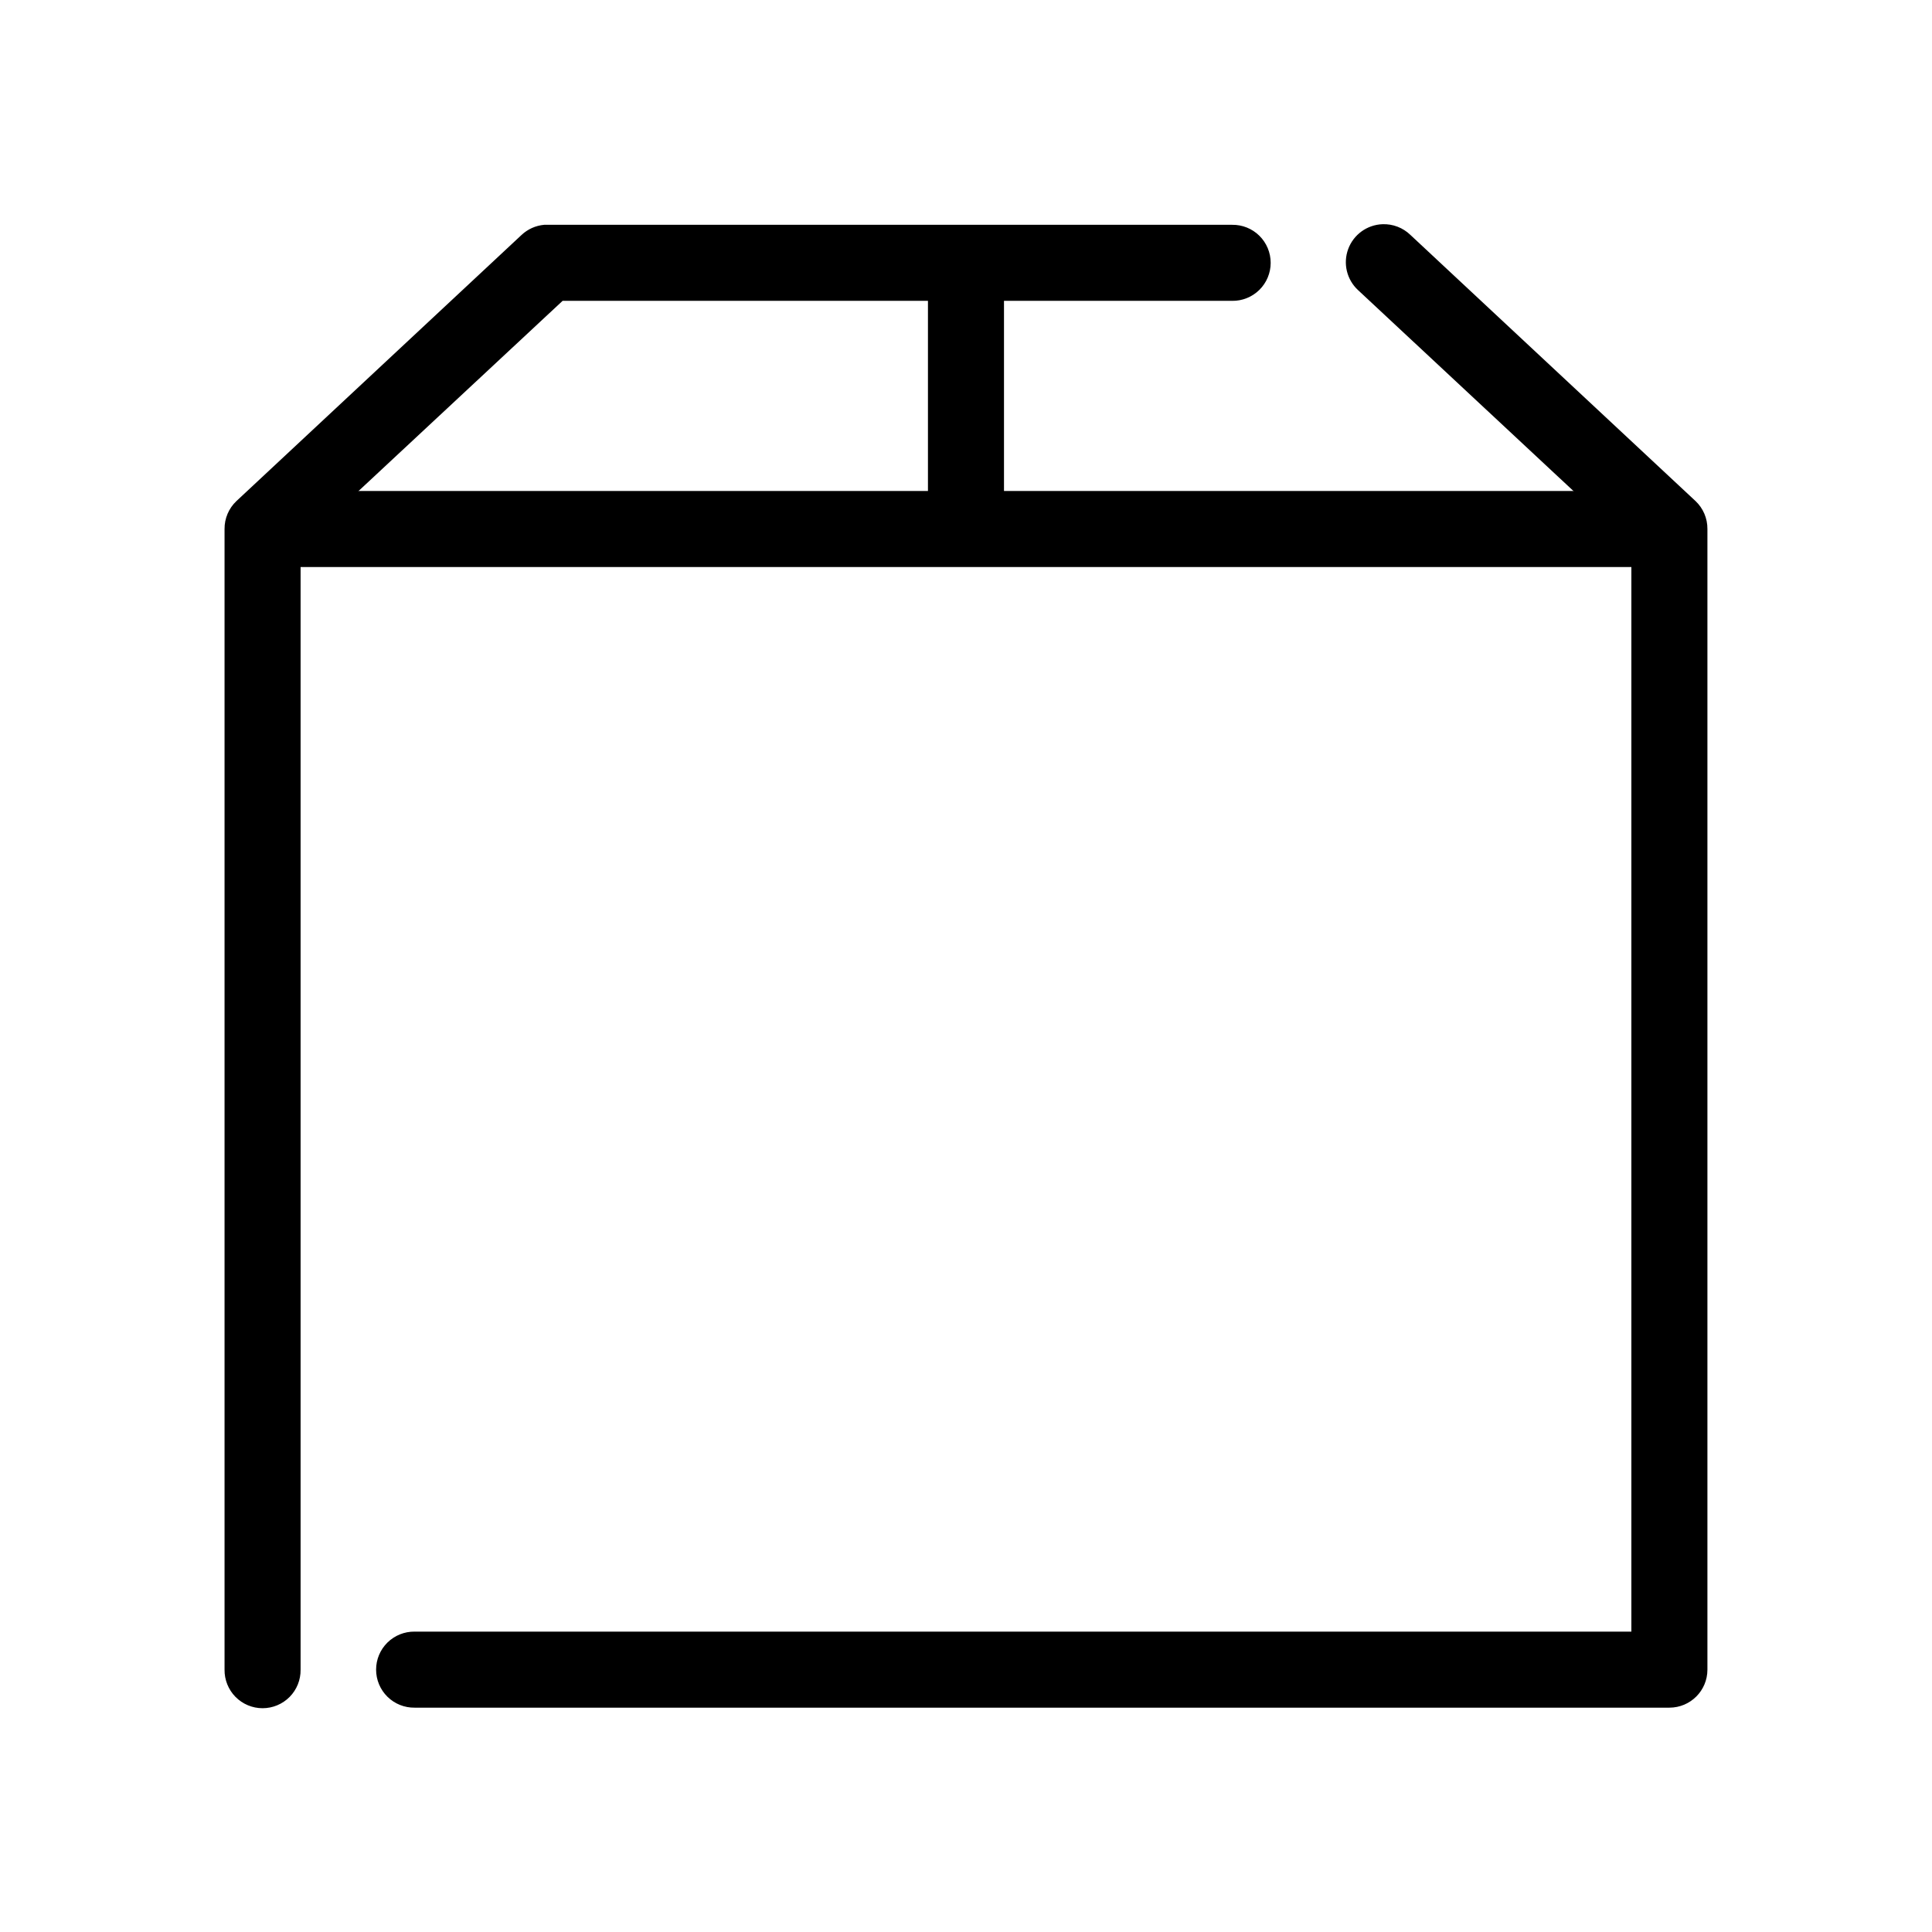 <?xml version="1.0" encoding="UTF-8"?>
<!-- Uploaded to: ICON Repo, www.iconrepo.com, Generator: ICON Repo Mixer Tools -->
<svg fill="#000000" width="800px" height="800px" version="1.1" viewBox="144 144 512 512" xmlns="http://www.w3.org/2000/svg">
 <g>
  <path d="m217.68 274.11c-2.676 0.125-5.188 1.305-6.988 3.285-1.801 1.977-2.742 4.59-2.617 7.262s1.305 5.188 3.285 6.988c1.977 1.801 4.59 2.742 7.266 2.617h362.74c2.695 0.039 5.297-1.008 7.215-2.902 1.922-1.895 3.004-4.477 3.004-7.176 0-2.695-1.082-5.281-3.004-7.176-1.918-1.895-4.519-2.938-7.215-2.898h-362.74c-0.316-0.016-0.633-0.016-0.945 0z"/>
  <path d="m510.36 203.42c-4.078 0.152-7.66 2.75-9.074 6.578-1.414 3.824-0.379 8.129 2.621 10.895l72.422 67.543v287.96h-322.44c-2.699-0.035-5.297 1.008-7.219 2.902s-3 4.477-3 7.176c0 2.699 1.078 5.281 3 7.176 1.922 1.895 4.519 2.938 7.219 2.898h332.52-0.004c5.566 0 10.078-4.508 10.078-10.074v-302.29c0.023-2.797-1.117-5.477-3.148-7.398l-75.57-70.535c-1.977-1.914-4.652-2.938-7.402-2.832zm-222.15 0.156c-2.234 0.199-4.34 1.141-5.981 2.676l-75.57 70.535h-0.004c-2.031 1.922-3.172 4.602-3.148 7.398v302.29c-0.035 2.695 1.008 5.297 2.902 7.219 1.895 1.918 4.477 3 7.176 3 2.695 0 5.281-1.082 7.176-3 1.895-1.922 2.938-4.523 2.898-7.219v-298.04l69.434-64.707h177.43c2.699 0.039 5.297-1.008 7.219-2.902 1.922-1.891 3-4.477 3-7.176 0-2.695-1.078-5.281-3-7.176-1.922-1.895-4.519-2.938-7.219-2.898h-181.37c-0.312-0.016-0.629-0.016-0.945 0z"/>
  <path d="m398.89 208.46c-5.188 0.57-9.086 5.012-8.973 10.234v60.457c-0.039 2.699 1.008 5.297 2.902 7.219 1.891 1.918 4.477 3 7.176 3 2.695 0 5.281-1.082 7.176-3 1.891-1.922 2.938-4.519 2.898-7.219v-60.457c0.062-2.902-1.129-5.691-3.269-7.648-2.141-1.961-5.023-2.902-7.91-2.586z"/>
 </g>
</svg>